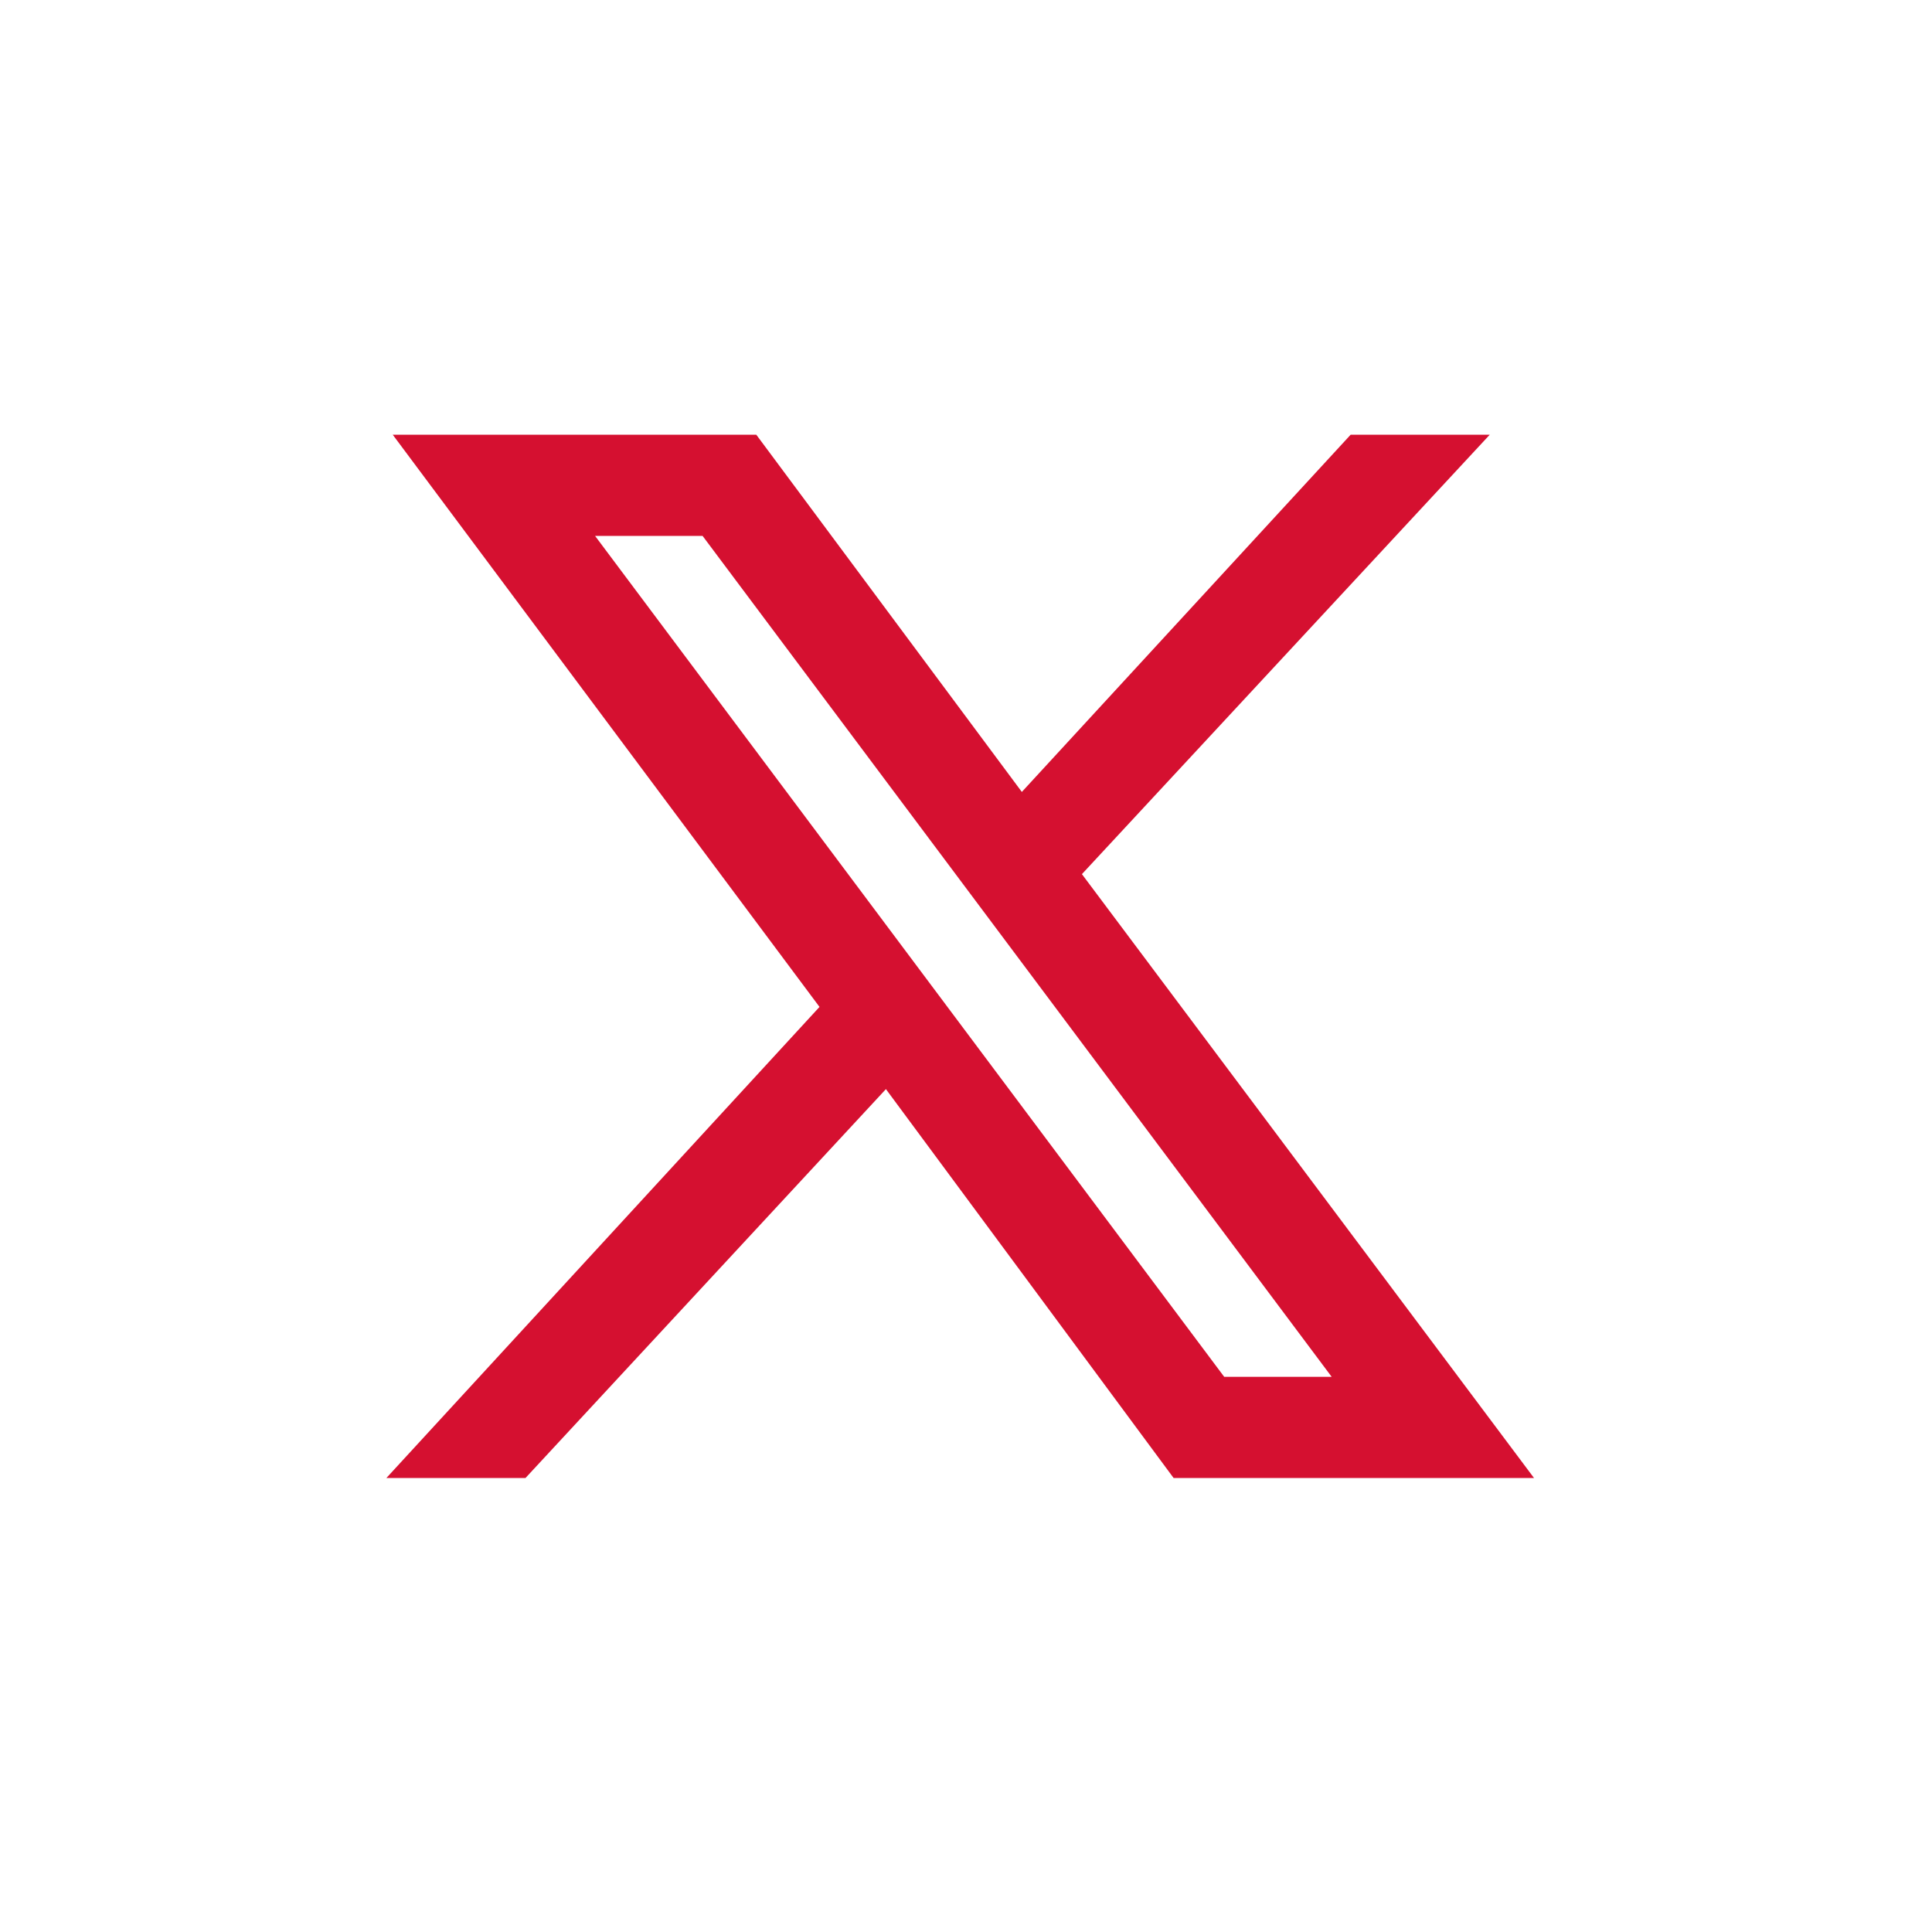 <svg width="40" height="40" viewBox="0 0 40 40" fill="none" xmlns="http://www.w3.org/2000/svg">
<path d="M22.4 18.098L30.844 9H27.964L21.156 16.396L15.658 9H8.131L16.967 20.847L8 30.6H10.88L18.342 22.549L24.298 30.6H31.76L22.4 18.098ZM14.546 11.095L27.571 28.506H25.346L12.32 11.095H14.546Z" fill="#D51030"/>
</svg>

